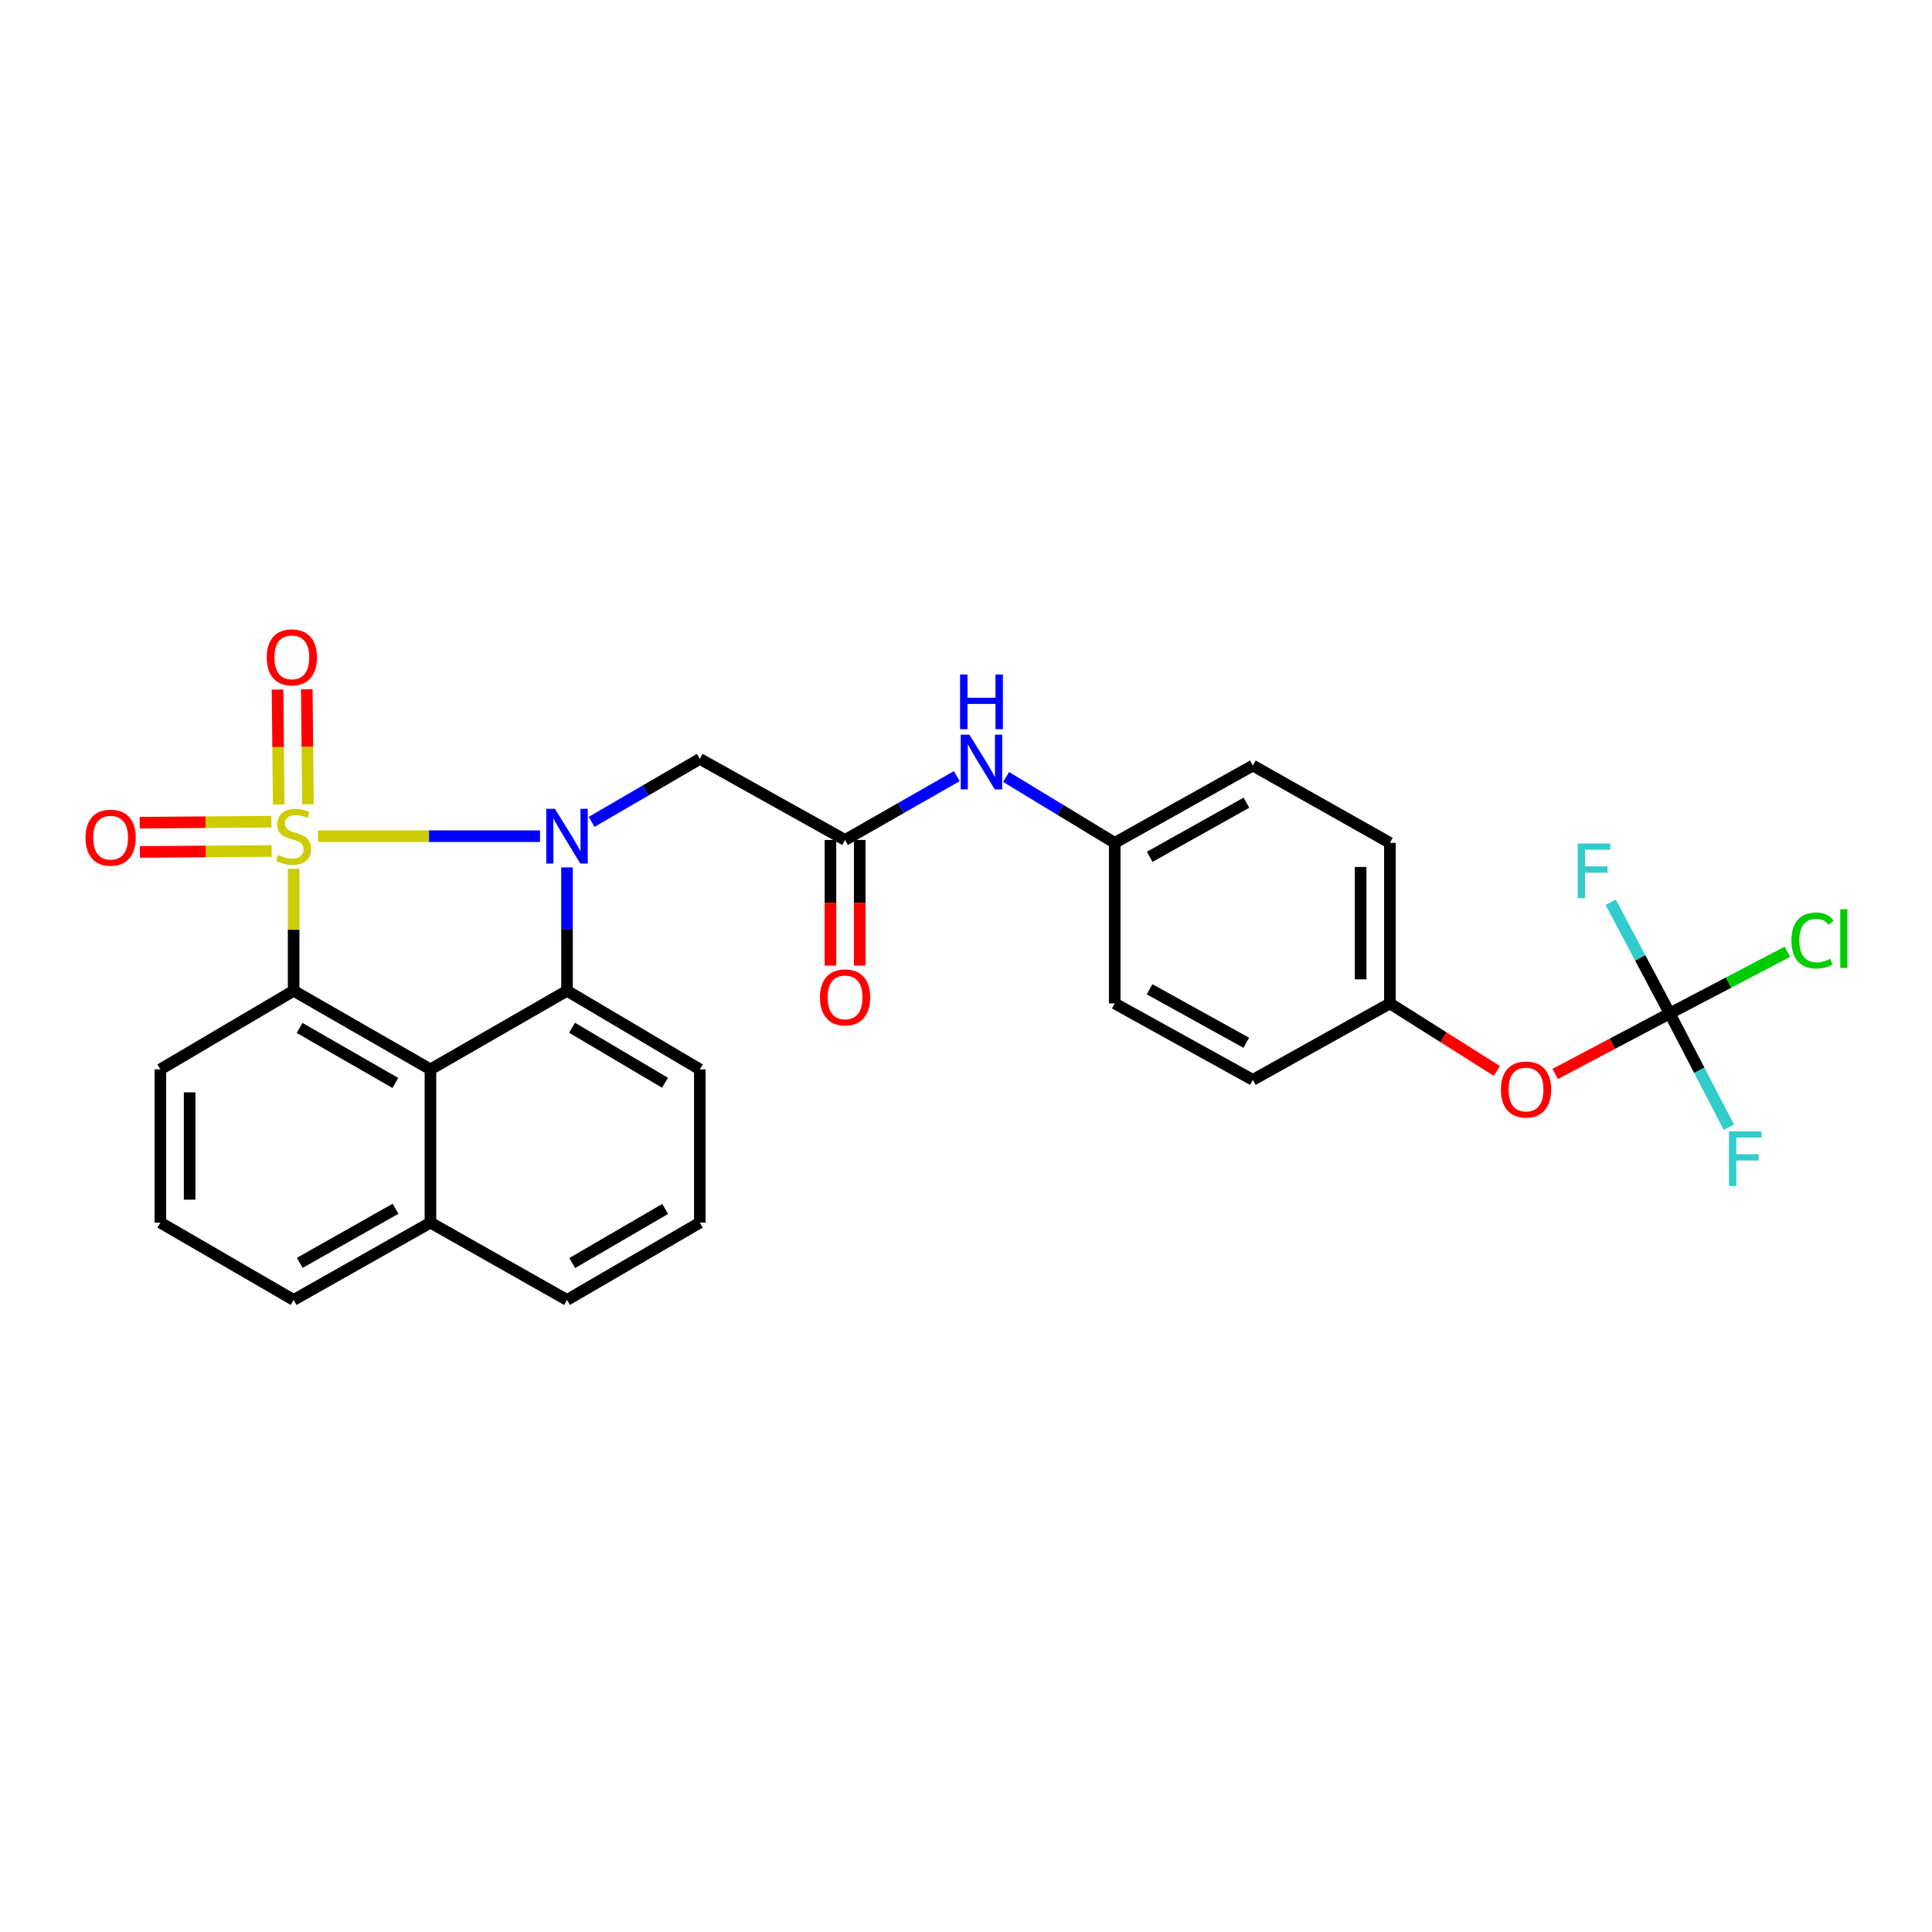 <?xml version='1.0' encoding='iso-8859-1'?>
<svg version='1.1' baseProfile='full'
              xmlns='http://www.w3.org/2000/svg'
                      xmlns:rdkit='http://www.rdkit.org/xml'
                      xmlns:xlink='http://www.w3.org/1999/xlink'
                  xml:space='preserve'
width='1000px' height='1000px' viewBox='0 0 1000 1000'>
<!-- END OF HEADER -->
<rect style='opacity:1.0;fill:#FFFFFF;stroke:none' width='1000' height='1000' x='0' y='0'> </rect>
<path class='bond-0' d='M 164.602,432.809 L 222.065,432.809' style='fill:none;fill-rule:evenodd;stroke:#CCCC00;stroke-width:6px;stroke-linecap:butt;stroke-linejoin:miter;stroke-opacity:1' />
<path class='bond-0' d='M 222.065,432.809 L 279.529,432.809' style='fill:none;fill-rule:evenodd;stroke:#0000FF;stroke-width:6px;stroke-linecap:butt;stroke-linejoin:miter;stroke-opacity:1' />
<path class='bond-1' d='M 151.984,449.689 L 151.984,481.256' style='fill:none;fill-rule:evenodd;stroke:#CCCC00;stroke-width:6px;stroke-linecap:butt;stroke-linejoin:miter;stroke-opacity:1' />
<path class='bond-1' d='M 151.984,481.256 L 151.984,512.822' style='fill:none;fill-rule:evenodd;stroke:#000000;stroke-width:6px;stroke-linecap:butt;stroke-linejoin:miter;stroke-opacity:1' />
<path class='bond-7' d='M 140.481,425.319 L 106.385,425.568' style='fill:none;fill-rule:evenodd;stroke:#CCCC00;stroke-width:6px;stroke-linecap:butt;stroke-linejoin:miter;stroke-opacity:1' />
<path class='bond-7' d='M 106.385,425.568 L 72.288,425.816' style='fill:none;fill-rule:evenodd;stroke:#FF0000;stroke-width:6px;stroke-linecap:butt;stroke-linejoin:miter;stroke-opacity:1' />
<path class='bond-7' d='M 140.591,440.465 L 106.495,440.713' style='fill:none;fill-rule:evenodd;stroke:#CCCC00;stroke-width:6px;stroke-linecap:butt;stroke-linejoin:miter;stroke-opacity:1' />
<path class='bond-7' d='M 106.495,440.713 L 72.399,440.962' style='fill:none;fill-rule:evenodd;stroke:#FF0000;stroke-width:6px;stroke-linecap:butt;stroke-linejoin:miter;stroke-opacity:1' />
<path class='bond-8' d='M 159.392,416.297 L 159.095,386.526' style='fill:none;fill-rule:evenodd;stroke:#CCCC00;stroke-width:6px;stroke-linecap:butt;stroke-linejoin:miter;stroke-opacity:1' />
<path class='bond-8' d='M 159.095,386.526 L 158.798,356.754' style='fill:none;fill-rule:evenodd;stroke:#FF0000;stroke-width:6px;stroke-linecap:butt;stroke-linejoin:miter;stroke-opacity:1' />
<path class='bond-8' d='M 144.247,416.448 L 143.95,386.677' style='fill:none;fill-rule:evenodd;stroke:#CCCC00;stroke-width:6px;stroke-linecap:butt;stroke-linejoin:miter;stroke-opacity:1' />
<path class='bond-8' d='M 143.95,386.677 L 143.652,356.906' style='fill:none;fill-rule:evenodd;stroke:#FF0000;stroke-width:6px;stroke-linecap:butt;stroke-linejoin:miter;stroke-opacity:1' />
<path class='bond-2' d='M 293.491,448.969 L 293.491,480.896' style='fill:none;fill-rule:evenodd;stroke:#0000FF;stroke-width:6px;stroke-linecap:butt;stroke-linejoin:miter;stroke-opacity:1' />
<path class='bond-2' d='M 293.491,480.896 L 293.491,512.822' style='fill:none;fill-rule:evenodd;stroke:#000000;stroke-width:6px;stroke-linecap:butt;stroke-linejoin:miter;stroke-opacity:1' />
<path class='bond-4' d='M 306.219,425.403 L 334.224,409.109' style='fill:none;fill-rule:evenodd;stroke:#0000FF;stroke-width:6px;stroke-linecap:butt;stroke-linejoin:miter;stroke-opacity:1' />
<path class='bond-4' d='M 334.224,409.109 L 362.229,392.814' style='fill:none;fill-rule:evenodd;stroke:#000000;stroke-width:6px;stroke-linecap:butt;stroke-linejoin:miter;stroke-opacity:1' />
<path class='bond-3' d='M 151.984,512.822 L 222.801,553.507' style='fill:none;fill-rule:evenodd;stroke:#000000;stroke-width:6px;stroke-linecap:butt;stroke-linejoin:miter;stroke-opacity:1' />
<path class='bond-3' d='M 155.061,532.058 L 204.633,560.537' style='fill:none;fill-rule:evenodd;stroke:#000000;stroke-width:6px;stroke-linecap:butt;stroke-linejoin:miter;stroke-opacity:1' />
<path class='bond-18' d='M 151.984,512.822 L 83.01,553.507' style='fill:none;fill-rule:evenodd;stroke:#000000;stroke-width:6px;stroke-linecap:butt;stroke-linejoin:miter;stroke-opacity:1' />
<path class='bond-19' d='M 293.491,512.822 L 362.229,553.507' style='fill:none;fill-rule:evenodd;stroke:#000000;stroke-width:6px;stroke-linecap:butt;stroke-linejoin:miter;stroke-opacity:1' />
<path class='bond-19' d='M 296.087,531.959 L 344.204,560.438' style='fill:none;fill-rule:evenodd;stroke:#000000;stroke-width:6px;stroke-linecap:butt;stroke-linejoin:miter;stroke-opacity:1' />
<path class='bond-28' d='M 293.491,512.822 L 222.801,553.507' style='fill:none;fill-rule:evenodd;stroke:#000000;stroke-width:6px;stroke-linecap:butt;stroke-linejoin:miter;stroke-opacity:1' />
<path class='bond-12' d='M 222.801,553.507 L 222.801,632.83' style='fill:none;fill-rule:evenodd;stroke:#000000;stroke-width:6px;stroke-linecap:butt;stroke-linejoin:miter;stroke-opacity:1' />
<path class='bond-6' d='M 362.229,392.814 L 437.413,434.761' style='fill:none;fill-rule:evenodd;stroke:#000000;stroke-width:6px;stroke-linecap:butt;stroke-linejoin:miter;stroke-opacity:1' />
<path class='bond-5' d='M 864.248,524.544 L 834.611,540.209' style='fill:none;fill-rule:evenodd;stroke:#000000;stroke-width:6px;stroke-linecap:butt;stroke-linejoin:miter;stroke-opacity:1' />
<path class='bond-5' d='M 834.611,540.209 L 804.975,555.873' style='fill:none;fill-rule:evenodd;stroke:#FF0000;stroke-width:6px;stroke-linecap:butt;stroke-linejoin:miter;stroke-opacity:1' />
<path class='bond-13' d='M 864.248,524.544 L 894.701,508.585' style='fill:none;fill-rule:evenodd;stroke:#000000;stroke-width:6px;stroke-linecap:butt;stroke-linejoin:miter;stroke-opacity:1' />
<path class='bond-13' d='M 894.701,508.585 L 925.155,492.627' style='fill:none;fill-rule:evenodd;stroke:#00CC00;stroke-width:6px;stroke-linecap:butt;stroke-linejoin:miter;stroke-opacity:1' />
<path class='bond-14' d='M 864.248,524.544 L 848.965,495.771' style='fill:none;fill-rule:evenodd;stroke:#000000;stroke-width:6px;stroke-linecap:butt;stroke-linejoin:miter;stroke-opacity:1' />
<path class='bond-14' d='M 848.965,495.771 L 833.683,466.997' style='fill:none;fill-rule:evenodd;stroke:#33CCCC;stroke-width:6px;stroke-linecap:butt;stroke-linejoin:miter;stroke-opacity:1' />
<path class='bond-15' d='M 864.248,524.544 L 879.556,553.996' style='fill:none;fill-rule:evenodd;stroke:#000000;stroke-width:6px;stroke-linecap:butt;stroke-linejoin:miter;stroke-opacity:1' />
<path class='bond-15' d='M 879.556,553.996 L 894.864,583.449' style='fill:none;fill-rule:evenodd;stroke:#33CCCC;stroke-width:6px;stroke-linecap:butt;stroke-linejoin:miter;stroke-opacity:1' />
<path class='bond-9' d='M 437.413,434.761 L 466.325,418.24' style='fill:none;fill-rule:evenodd;stroke:#000000;stroke-width:6px;stroke-linecap:butt;stroke-linejoin:miter;stroke-opacity:1' />
<path class='bond-9' d='M 466.325,418.24 L 495.238,401.72' style='fill:none;fill-rule:evenodd;stroke:#0000FF;stroke-width:6px;stroke-linecap:butt;stroke-linejoin:miter;stroke-opacity:1' />
<path class='bond-11' d='M 429.84,434.761 L 429.84,467.284' style='fill:none;fill-rule:evenodd;stroke:#000000;stroke-width:6px;stroke-linecap:butt;stroke-linejoin:miter;stroke-opacity:1' />
<path class='bond-11' d='M 429.84,467.284 L 429.84,499.808' style='fill:none;fill-rule:evenodd;stroke:#FF0000;stroke-width:6px;stroke-linecap:butt;stroke-linejoin:miter;stroke-opacity:1' />
<path class='bond-11' d='M 444.986,434.761 L 444.986,467.284' style='fill:none;fill-rule:evenodd;stroke:#000000;stroke-width:6px;stroke-linecap:butt;stroke-linejoin:miter;stroke-opacity:1' />
<path class='bond-11' d='M 444.986,467.284 L 444.986,499.808' style='fill:none;fill-rule:evenodd;stroke:#FF0000;stroke-width:6px;stroke-linecap:butt;stroke-linejoin:miter;stroke-opacity:1' />
<path class='bond-16' d='M 520.767,402.162 L 548.872,419.214' style='fill:none;fill-rule:evenodd;stroke:#0000FF;stroke-width:6px;stroke-linecap:butt;stroke-linejoin:miter;stroke-opacity:1' />
<path class='bond-16' d='M 548.872,419.214 L 576.976,436.267' style='fill:none;fill-rule:evenodd;stroke:#000000;stroke-width:6px;stroke-linecap:butt;stroke-linejoin:miter;stroke-opacity:1' />
<path class='bond-10' d='M 774.788,554.333 L 747.098,536.851' style='fill:none;fill-rule:evenodd;stroke:#FF0000;stroke-width:6px;stroke-linecap:butt;stroke-linejoin:miter;stroke-opacity:1' />
<path class='bond-10' d='M 747.098,536.851 L 719.409,519.369' style='fill:none;fill-rule:evenodd;stroke:#000000;stroke-width:6px;stroke-linecap:butt;stroke-linejoin:miter;stroke-opacity:1' />
<path class='bond-27' d='M 222.801,632.83 L 293.491,672.841' style='fill:none;fill-rule:evenodd;stroke:#000000;stroke-width:6px;stroke-linecap:butt;stroke-linejoin:miter;stroke-opacity:1' />
<path class='bond-29' d='M 222.801,632.83 L 151.984,672.841' style='fill:none;fill-rule:evenodd;stroke:#000000;stroke-width:6px;stroke-linecap:butt;stroke-linejoin:miter;stroke-opacity:1' />
<path class='bond-29' d='M 204.727,625.645 L 155.156,653.653' style='fill:none;fill-rule:evenodd;stroke:#000000;stroke-width:6px;stroke-linecap:butt;stroke-linejoin:miter;stroke-opacity:1' />
<path class='bond-20' d='M 576.976,436.267 L 576.976,519.369' style='fill:none;fill-rule:evenodd;stroke:#000000;stroke-width:6px;stroke-linecap:butt;stroke-linejoin:miter;stroke-opacity:1' />
<path class='bond-21' d='M 576.976,436.267 L 648.474,396.256' style='fill:none;fill-rule:evenodd;stroke:#000000;stroke-width:6px;stroke-linecap:butt;stroke-linejoin:miter;stroke-opacity:1' />
<path class='bond-21' d='M 595.097,443.483 L 645.146,415.475' style='fill:none;fill-rule:evenodd;stroke:#000000;stroke-width:6px;stroke-linecap:butt;stroke-linejoin:miter;stroke-opacity:1' />
<path class='bond-17' d='M 719.409,519.369 L 719.409,436.267' style='fill:none;fill-rule:evenodd;stroke:#000000;stroke-width:6px;stroke-linecap:butt;stroke-linejoin:miter;stroke-opacity:1' />
<path class='bond-17' d='M 704.262,506.904 L 704.262,448.732' style='fill:none;fill-rule:evenodd;stroke:#000000;stroke-width:6px;stroke-linecap:butt;stroke-linejoin:miter;stroke-opacity:1' />
<path class='bond-31' d='M 719.409,519.369 L 648.474,558.934' style='fill:none;fill-rule:evenodd;stroke:#000000;stroke-width:6px;stroke-linecap:butt;stroke-linejoin:miter;stroke-opacity:1' />
<path class='bond-24' d='M 83.01,553.507 L 83.01,632.83' style='fill:none;fill-rule:evenodd;stroke:#000000;stroke-width:6px;stroke-linecap:butt;stroke-linejoin:miter;stroke-opacity:1' />
<path class='bond-24' d='M 98.156,565.405 L 98.156,620.932' style='fill:none;fill-rule:evenodd;stroke:#000000;stroke-width:6px;stroke-linecap:butt;stroke-linejoin:miter;stroke-opacity:1' />
<path class='bond-25' d='M 362.229,553.507 L 362.229,632.83' style='fill:none;fill-rule:evenodd;stroke:#000000;stroke-width:6px;stroke-linecap:butt;stroke-linejoin:miter;stroke-opacity:1' />
<path class='bond-23' d='M 576.976,519.369 L 648.474,558.934' style='fill:none;fill-rule:evenodd;stroke:#000000;stroke-width:6px;stroke-linecap:butt;stroke-linejoin:miter;stroke-opacity:1' />
<path class='bond-23' d='M 595.034,512.051 L 645.083,539.747' style='fill:none;fill-rule:evenodd;stroke:#000000;stroke-width:6px;stroke-linecap:butt;stroke-linejoin:miter;stroke-opacity:1' />
<path class='bond-22' d='M 648.474,396.256 L 719.409,436.267' style='fill:none;fill-rule:evenodd;stroke:#000000;stroke-width:6px;stroke-linecap:butt;stroke-linejoin:miter;stroke-opacity:1' />
<path class='bond-26' d='M 83.01,632.83 L 151.984,672.841' style='fill:none;fill-rule:evenodd;stroke:#000000;stroke-width:6px;stroke-linecap:butt;stroke-linejoin:miter;stroke-opacity:1' />
<path class='bond-30' d='M 362.229,632.83 L 293.491,672.841' style='fill:none;fill-rule:evenodd;stroke:#000000;stroke-width:6px;stroke-linecap:butt;stroke-linejoin:miter;stroke-opacity:1' />
<path class='bond-30' d='M 344.299,625.742 L 296.182,653.75' style='fill:none;fill-rule:evenodd;stroke:#000000;stroke-width:6px;stroke-linecap:butt;stroke-linejoin:miter;stroke-opacity:1' />
<path  class='atom-0' d='M 143.984 442.529
Q 144.304 442.649, 145.624 443.209
Q 146.944 443.769, 148.384 444.129
Q 149.864 444.449, 151.304 444.449
Q 153.984 444.449, 155.544 443.169
Q 157.104 441.849, 157.104 439.569
Q 157.104 438.009, 156.304 437.049
Q 155.544 436.089, 154.344 435.569
Q 153.144 435.049, 151.144 434.449
Q 148.624 433.689, 147.104 432.969
Q 145.624 432.249, 144.544 430.729
Q 143.504 429.209, 143.504 426.649
Q 143.504 423.089, 145.904 420.889
Q 148.344 418.689, 153.144 418.689
Q 156.424 418.689, 160.144 420.249
L 159.224 423.329
Q 155.824 421.929, 153.264 421.929
Q 150.504 421.929, 148.984 423.089
Q 147.464 424.209, 147.504 426.169
Q 147.504 427.689, 148.264 428.609
Q 149.064 429.529, 150.184 430.049
Q 151.344 430.569, 153.264 431.169
Q 155.824 431.969, 157.344 432.769
Q 158.864 433.569, 159.944 435.209
Q 161.064 436.809, 161.064 439.569
Q 161.064 443.489, 158.424 445.609
Q 155.824 447.689, 151.464 447.689
Q 148.944 447.689, 147.024 447.129
Q 145.144 446.609, 142.904 445.689
L 143.984 442.529
' fill='#CCCC00'/>
<path  class='atom-1' d='M 287.231 418.649
L 296.511 433.649
Q 297.431 435.129, 298.911 437.809
Q 300.391 440.489, 300.471 440.649
L 300.471 418.649
L 304.231 418.649
L 304.231 446.969
L 300.351 446.969
L 290.391 430.569
Q 289.231 428.649, 287.991 426.449
Q 286.791 424.249, 286.431 423.569
L 286.431 446.969
L 282.751 446.969
L 282.751 418.649
L 287.231 418.649
' fill='#0000FF'/>
<path  class='atom-8' d='M 44.262 433.579
Q 44.262 426.779, 47.622 422.979
Q 50.982 419.179, 57.262 419.179
Q 63.542 419.179, 66.902 422.979
Q 70.262 426.779, 70.262 433.579
Q 70.262 440.459, 66.862 444.379
Q 63.462 448.259, 57.262 448.259
Q 51.022 448.259, 47.622 444.379
Q 44.262 440.499, 44.262 433.579
M 57.262 445.059
Q 61.582 445.059, 63.902 442.179
Q 66.262 439.259, 66.262 433.579
Q 66.262 428.019, 63.902 425.219
Q 61.582 422.379, 57.262 422.379
Q 52.942 422.379, 50.582 425.179
Q 48.262 427.979, 48.262 433.579
Q 48.262 439.299, 50.582 442.179
Q 52.942 445.059, 57.262 445.059
' fill='#FF0000'/>
<path  class='atom-9' d='M 138.058 340.245
Q 138.058 333.445, 141.418 329.645
Q 144.778 325.845, 151.058 325.845
Q 157.338 325.845, 160.698 329.645
Q 164.058 333.445, 164.058 340.245
Q 164.058 347.125, 160.658 351.045
Q 157.258 354.925, 151.058 354.925
Q 144.818 354.925, 141.418 351.045
Q 138.058 347.165, 138.058 340.245
M 151.058 351.725
Q 155.378 351.725, 157.698 348.845
Q 160.058 345.925, 160.058 340.245
Q 160.058 334.685, 157.698 331.885
Q 155.378 329.045, 151.058 329.045
Q 146.738 329.045, 144.378 331.845
Q 142.058 334.645, 142.058 340.245
Q 142.058 345.965, 144.378 348.845
Q 146.738 351.725, 151.058 351.725
' fill='#FF0000'/>
<path  class='atom-10' d='M 501.751 380.262
L 511.031 395.262
Q 511.951 396.742, 513.431 399.422
Q 514.911 402.102, 514.991 402.262
L 514.991 380.262
L 518.751 380.262
L 518.751 408.582
L 514.871 408.582
L 504.911 392.182
Q 503.751 390.262, 502.511 388.062
Q 501.311 385.862, 500.951 385.182
L 500.951 408.582
L 497.271 408.582
L 497.271 380.262
L 501.751 380.262
' fill='#0000FF'/>
<path  class='atom-10' d='M 496.931 349.11
L 500.771 349.11
L 500.771 361.15
L 515.251 361.15
L 515.251 349.11
L 519.091 349.11
L 519.091 377.43
L 515.251 377.43
L 515.251 364.35
L 500.771 364.35
L 500.771 377.43
L 496.931 377.43
L 496.931 349.11
' fill='#0000FF'/>
<path  class='atom-11' d='M 776.872 563.936
Q 776.872 557.136, 780.232 553.336
Q 783.592 549.536, 789.872 549.536
Q 796.152 549.536, 799.512 553.336
Q 802.872 557.136, 802.872 563.936
Q 802.872 570.816, 799.472 574.736
Q 796.072 578.616, 789.872 578.616
Q 783.632 578.616, 780.232 574.736
Q 776.872 570.856, 776.872 563.936
M 789.872 575.416
Q 794.192 575.416, 796.512 572.536
Q 798.872 569.616, 798.872 563.936
Q 798.872 558.376, 796.512 555.576
Q 794.192 552.736, 789.872 552.736
Q 785.552 552.736, 783.192 555.536
Q 780.872 558.336, 780.872 563.936
Q 780.872 569.656, 783.192 572.536
Q 785.552 575.416, 789.872 575.416
' fill='#FF0000'/>
<path  class='atom-12' d='M 424.413 516.243
Q 424.413 509.443, 427.773 505.643
Q 431.133 501.843, 437.413 501.843
Q 443.693 501.843, 447.053 505.643
Q 450.413 509.443, 450.413 516.243
Q 450.413 523.123, 447.013 527.043
Q 443.613 530.923, 437.413 530.923
Q 431.173 530.923, 427.773 527.043
Q 424.413 523.163, 424.413 516.243
M 437.413 527.723
Q 441.733 527.723, 444.053 524.843
Q 446.413 521.923, 446.413 516.243
Q 446.413 510.683, 444.053 507.883
Q 441.733 505.043, 437.413 505.043
Q 433.093 505.043, 430.733 507.843
Q 428.413 510.643, 428.413 516.243
Q 428.413 521.963, 430.733 524.843
Q 433.093 527.723, 437.413 527.723
' fill='#FF0000'/>
<path  class='atom-14' d='M 927.241 486.792
Q 927.241 479.752, 930.521 476.072
Q 933.841 472.352, 940.121 472.352
Q 945.961 472.352, 949.081 476.472
L 946.441 478.632
Q 944.161 475.632, 940.121 475.632
Q 935.841 475.632, 933.561 478.512
Q 931.321 481.352, 931.321 486.792
Q 931.321 492.392, 933.641 495.272
Q 936.001 498.152, 940.561 498.152
Q 943.681 498.152, 947.321 496.272
L 948.441 499.272
Q 946.961 500.232, 944.721 500.792
Q 942.481 501.352, 940.001 501.352
Q 933.841 501.352, 930.521 497.592
Q 927.241 493.832, 927.241 486.792
' fill='#00CC00'/>
<path  class='atom-14' d='M 952.521 470.632
L 956.201 470.632
L 956.201 500.992
L 952.521 500.992
L 952.521 470.632
' fill='#00CC00'/>
<path  class='atom-15' d='M 816.633 436.588
L 833.473 436.588
L 833.473 439.828
L 820.433 439.828
L 820.433 448.428
L 832.033 448.428
L 832.033 451.708
L 820.433 451.708
L 820.433 464.908
L 816.633 464.908
L 816.633 436.588
' fill='#33CCCC'/>
<path  class='atom-16' d='M 894.905 585.567
L 911.745 585.567
L 911.745 588.807
L 898.705 588.807
L 898.705 597.407
L 910.305 597.407
L 910.305 600.687
L 898.705 600.687
L 898.705 613.887
L 894.905 613.887
L 894.905 585.567
' fill='#33CCCC'/>
</svg>

